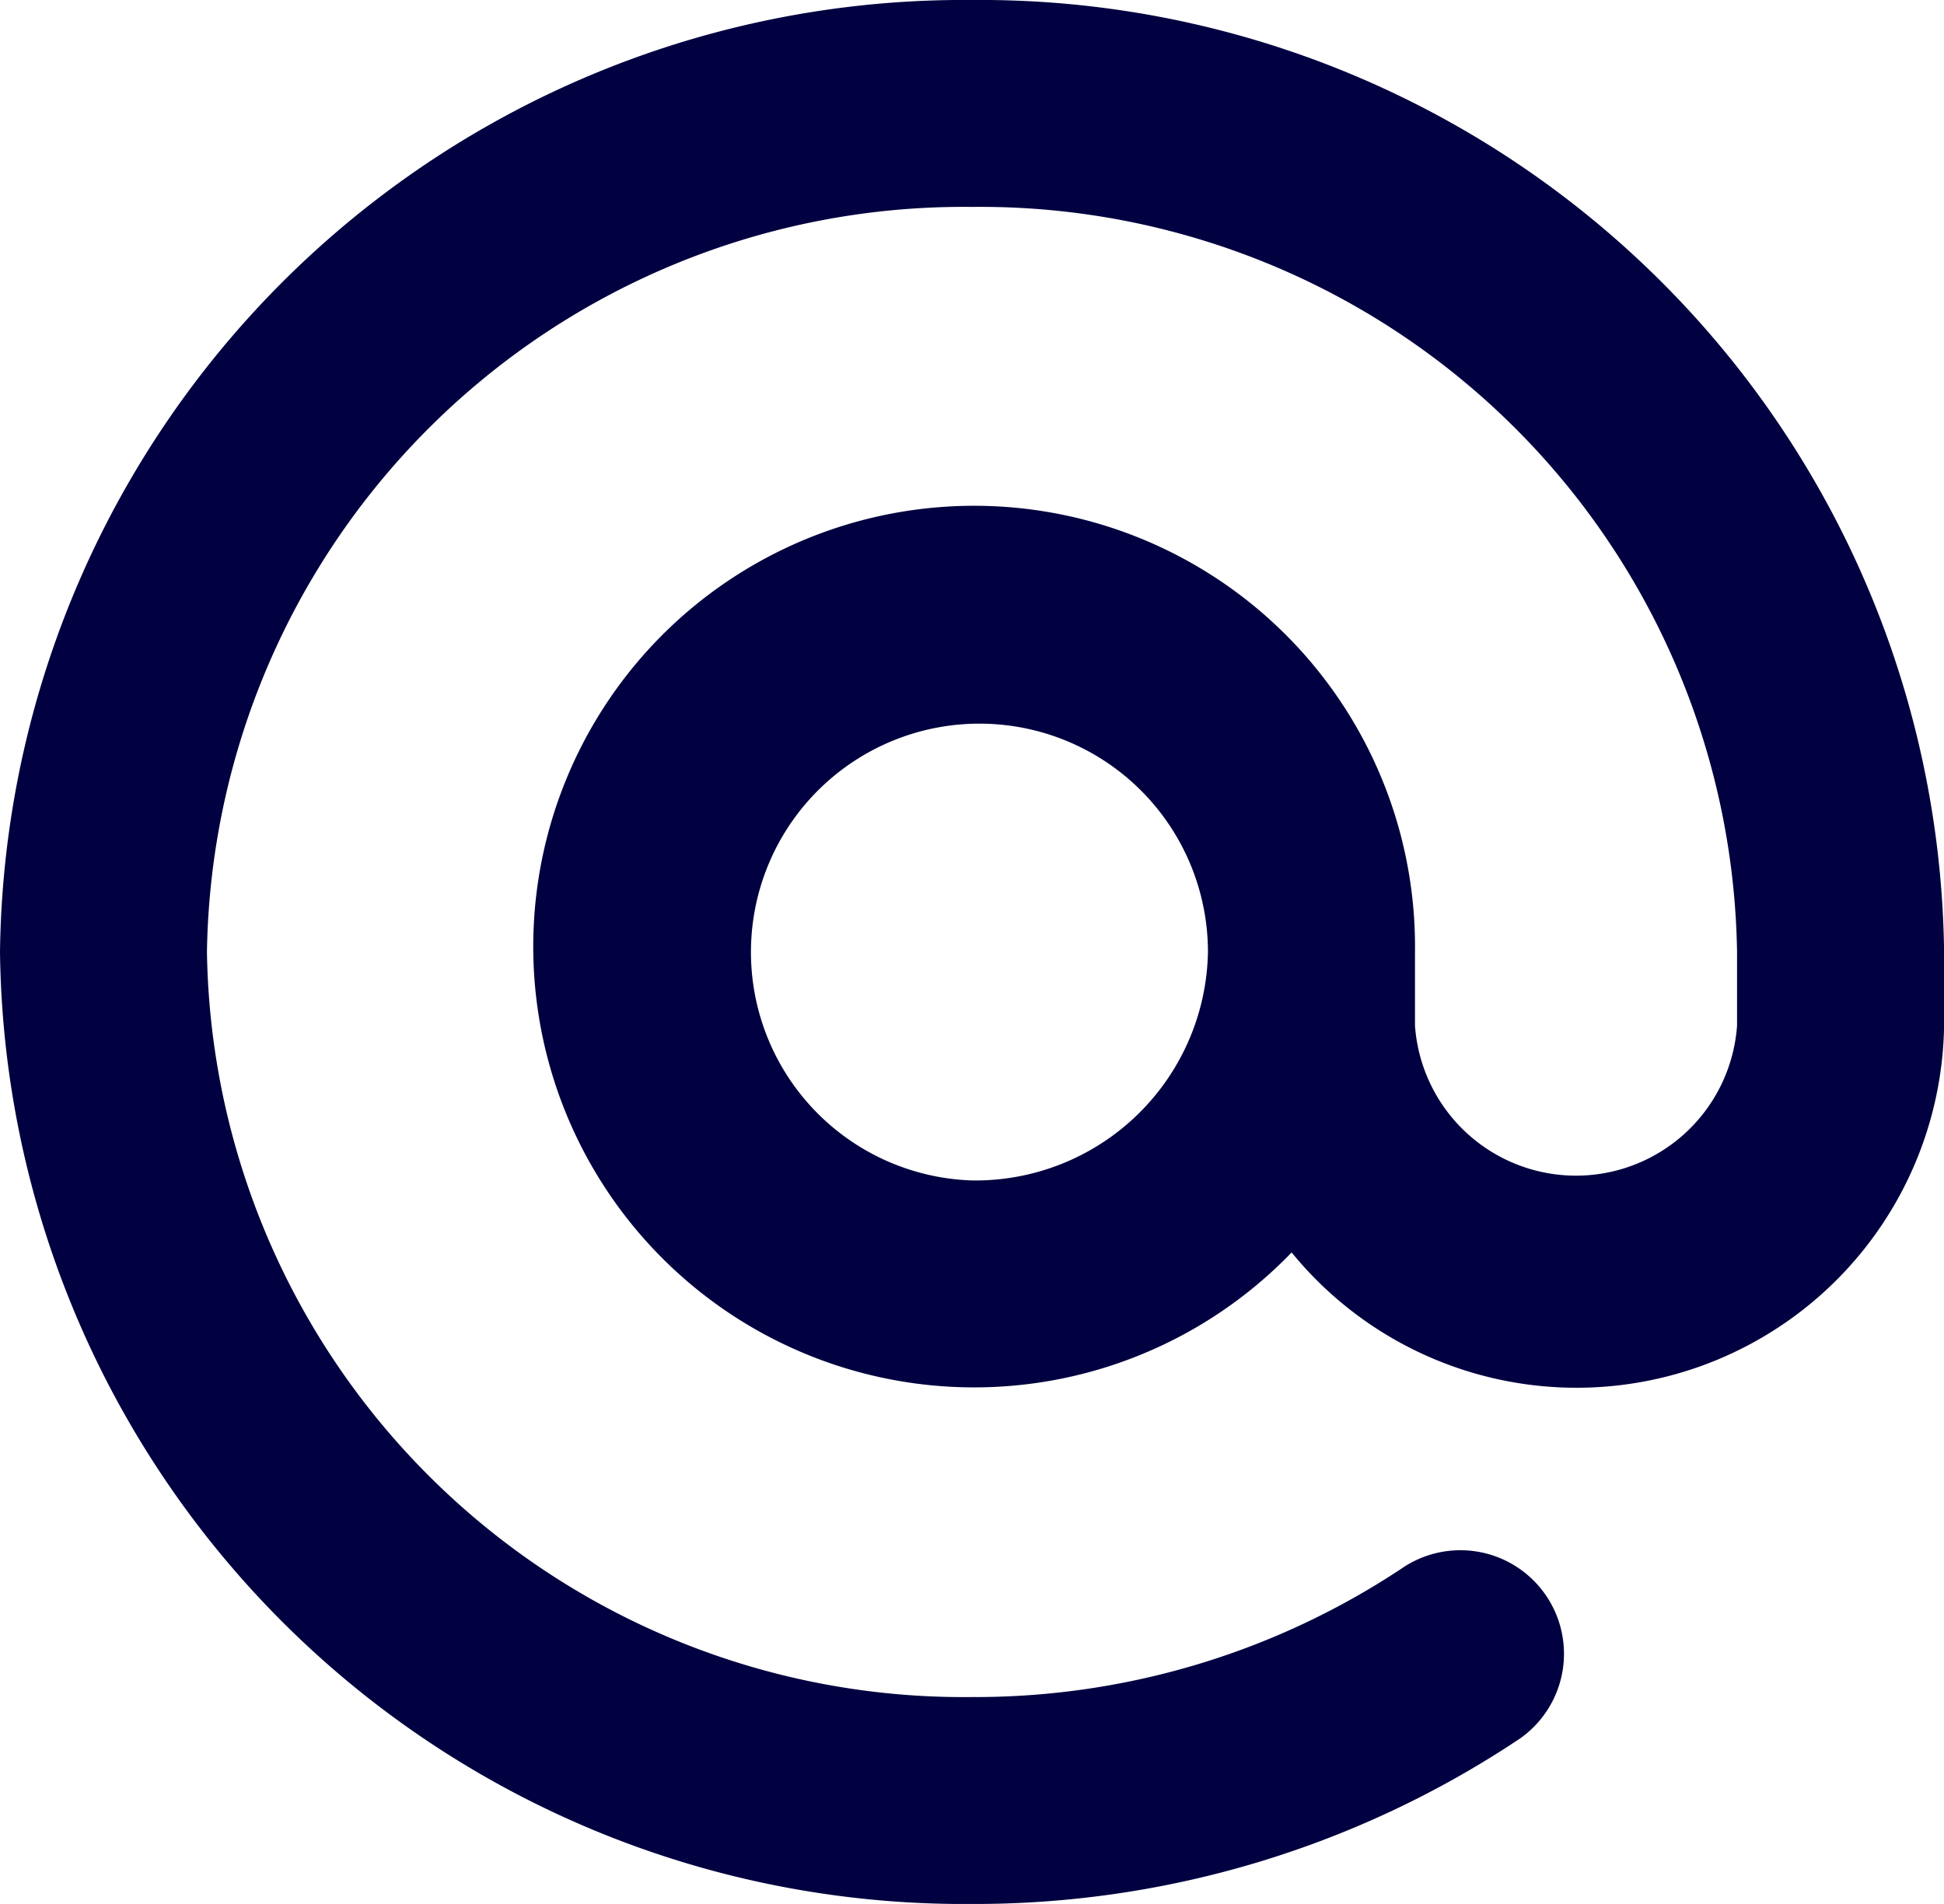 <svg xmlns="http://www.w3.org/2000/svg" width="24" height="23.51" viewBox="0 0 24 23.51">
  <path id="email" d="M12.26.5a11.9,11.9,0,0,0-12,11.755,11.9,11.9,0,0,0,12,11.755,12.112,12.112,0,0,0,6.767-2.044,1.279,1.279,0,0,0-1.421-2.126,9.526,9.526,0,0,1-5.346,1.615,9.342,9.342,0,0,1-9.445-9.2,9.342,9.342,0,0,1,9.445-9.2,9.342,9.342,0,0,1,9.445,9.2v.91a1.993,1.993,0,0,1-3.976,0v-.91a5.443,5.443,0,1,0-1.523,3.71,4.538,4.538,0,0,0,8.055-2.8v-.91A11.9,11.9,0,0,0,12.26.5Zm0,14.576a2.821,2.821,0,1,1,2.913-2.821,2.872,2.872,0,0,1-2.913,2.821Z" transform="translate(-0.26 -0.5)" fill="#010040"/>
</svg>
